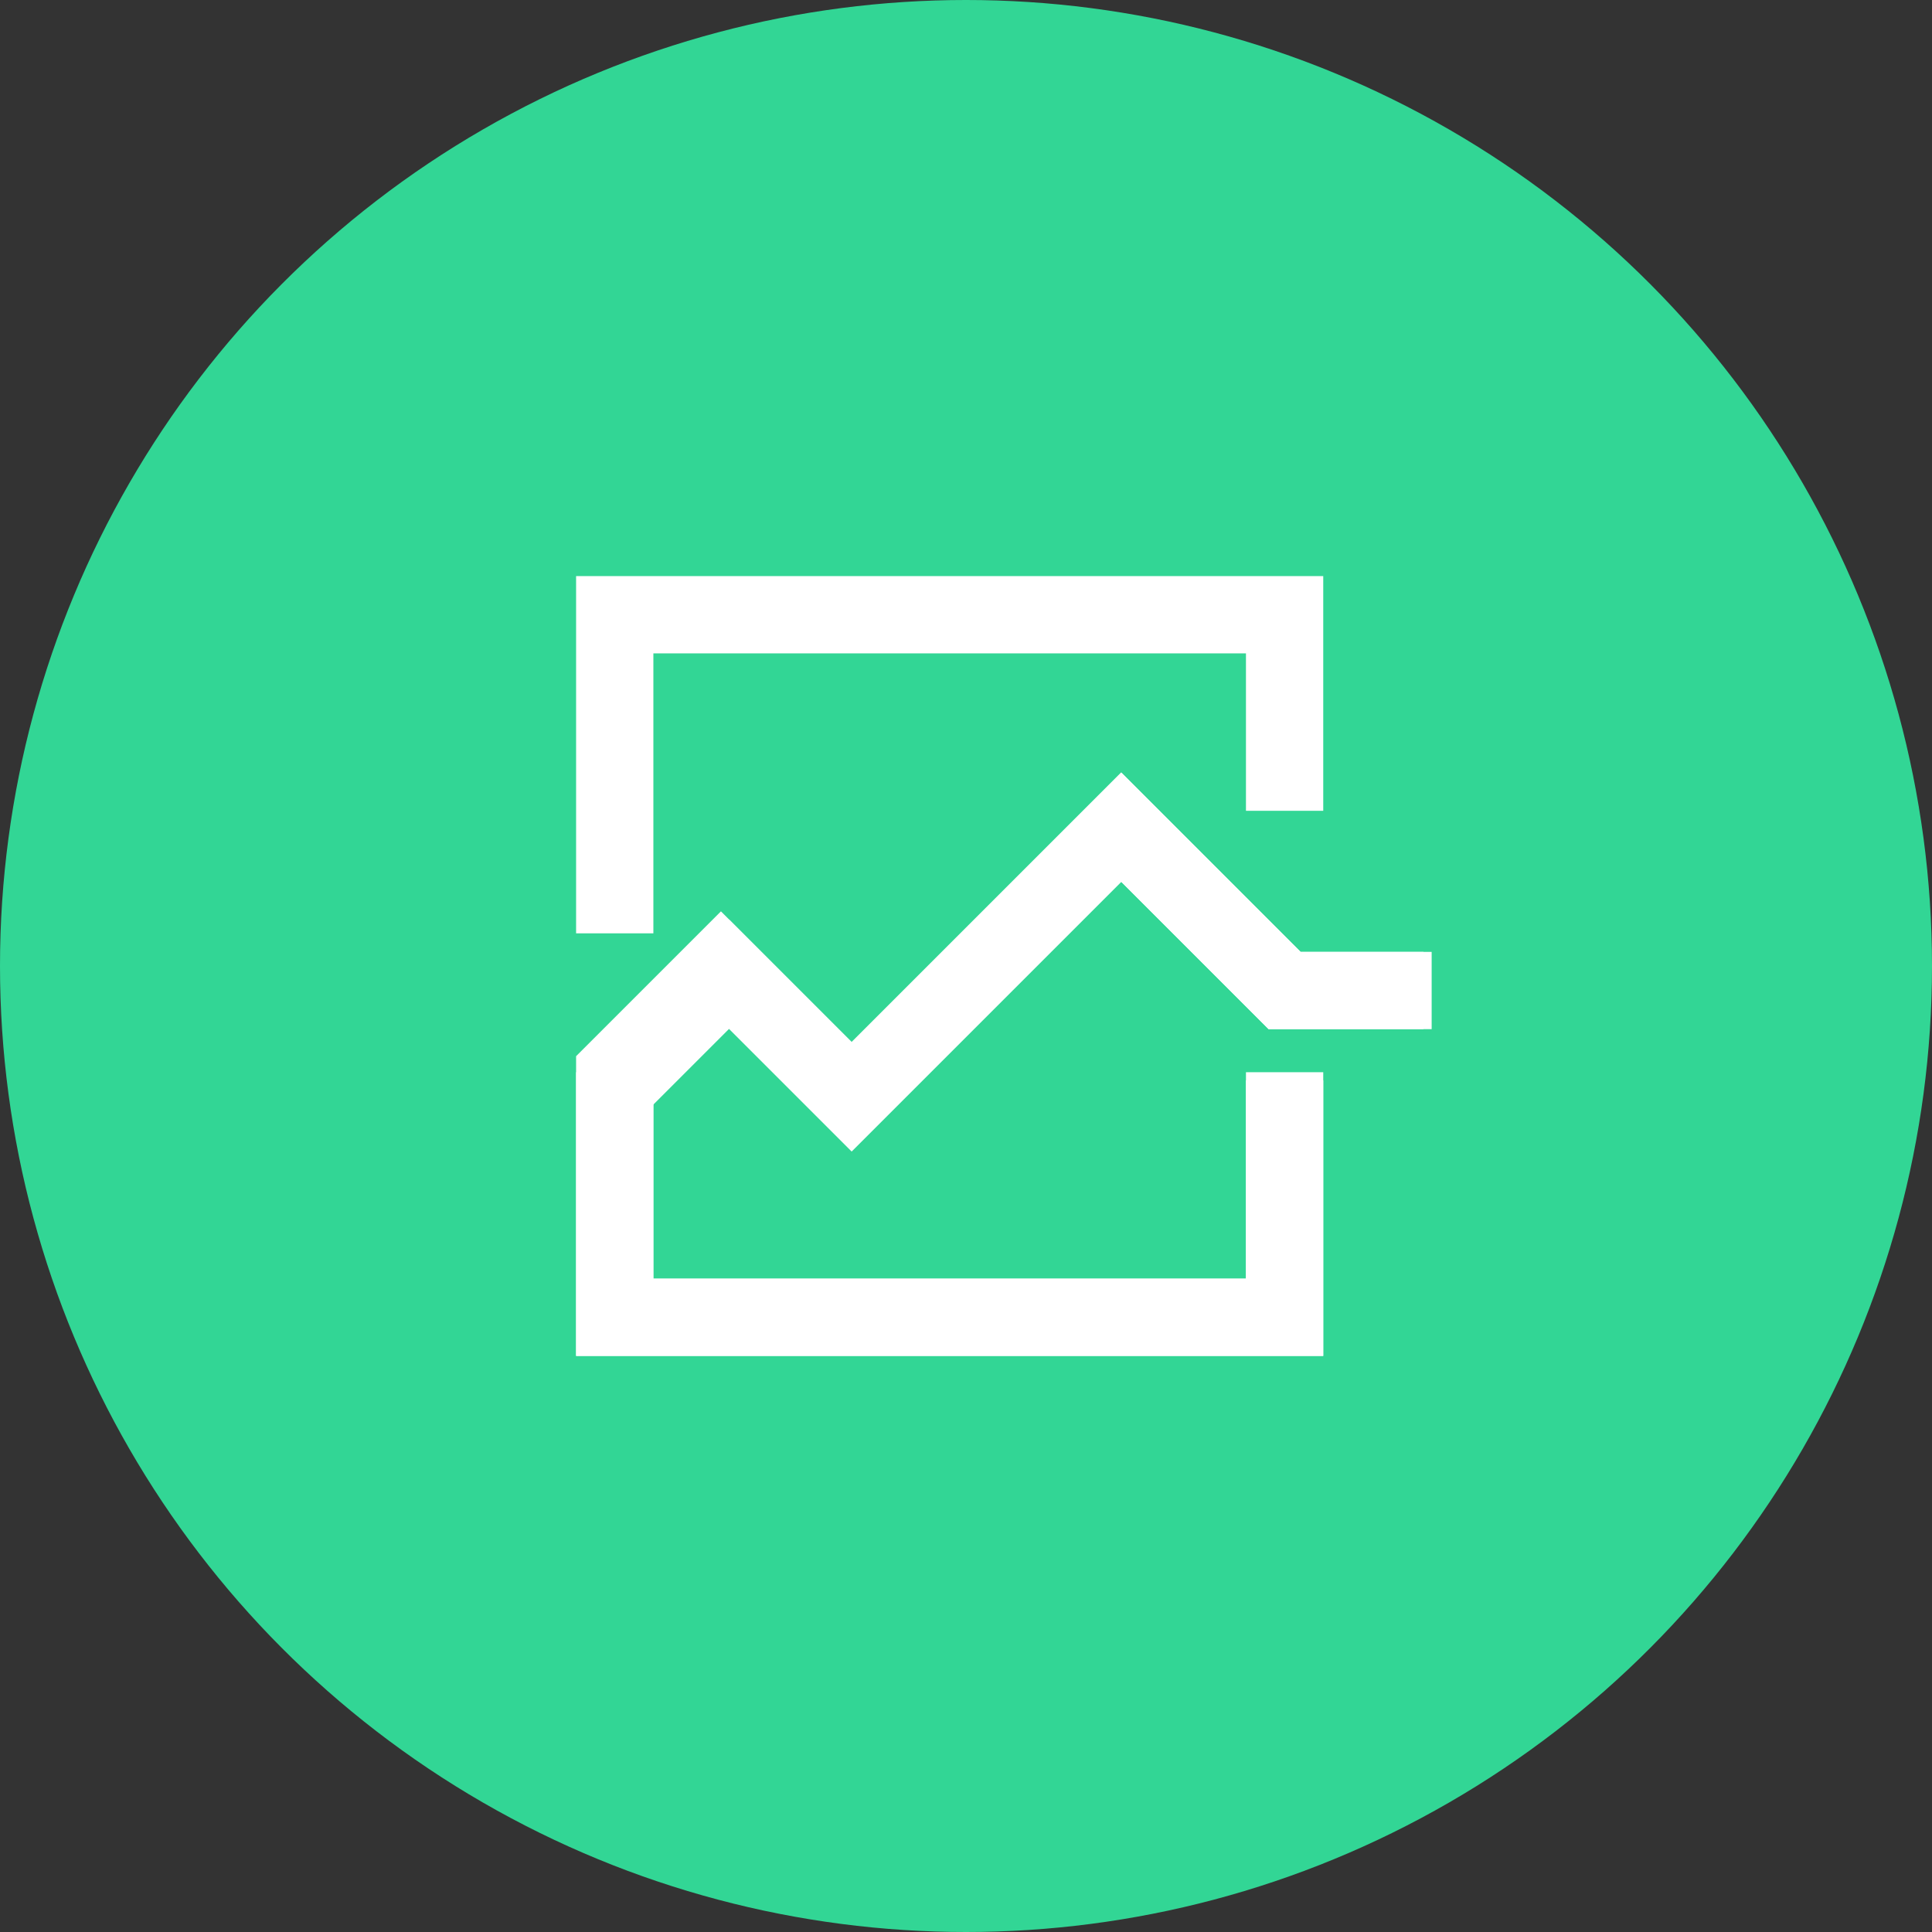 <svg fill="none" height="75" viewBox="0 0 75 75" width="75" xmlns="http://www.w3.org/2000/svg"><rect x="0" y="0" width="75" height="75" fill="#333333" stroke="none"/><circle cx="37.5" cy="37.5" fill="#32d695" r="37.5"/><g stroke="#fff" stroke-width="3"><path d="m23.864 41.623v9.514h26.004v-9.514"/><path d="m23.864 42.257 4.44-4.44 4.757 4.757 10.465-10.465 6.343 6.343h5.708"/><path d="m49.868 31.475v-7.611h-26.004v12.368"/><path d="m49.868 41.94v9.197h-26.004v-9.514l4.123-4.123 5.074 5.074 10.465-10.465 6.343 6.343h5.391"/></g></svg>